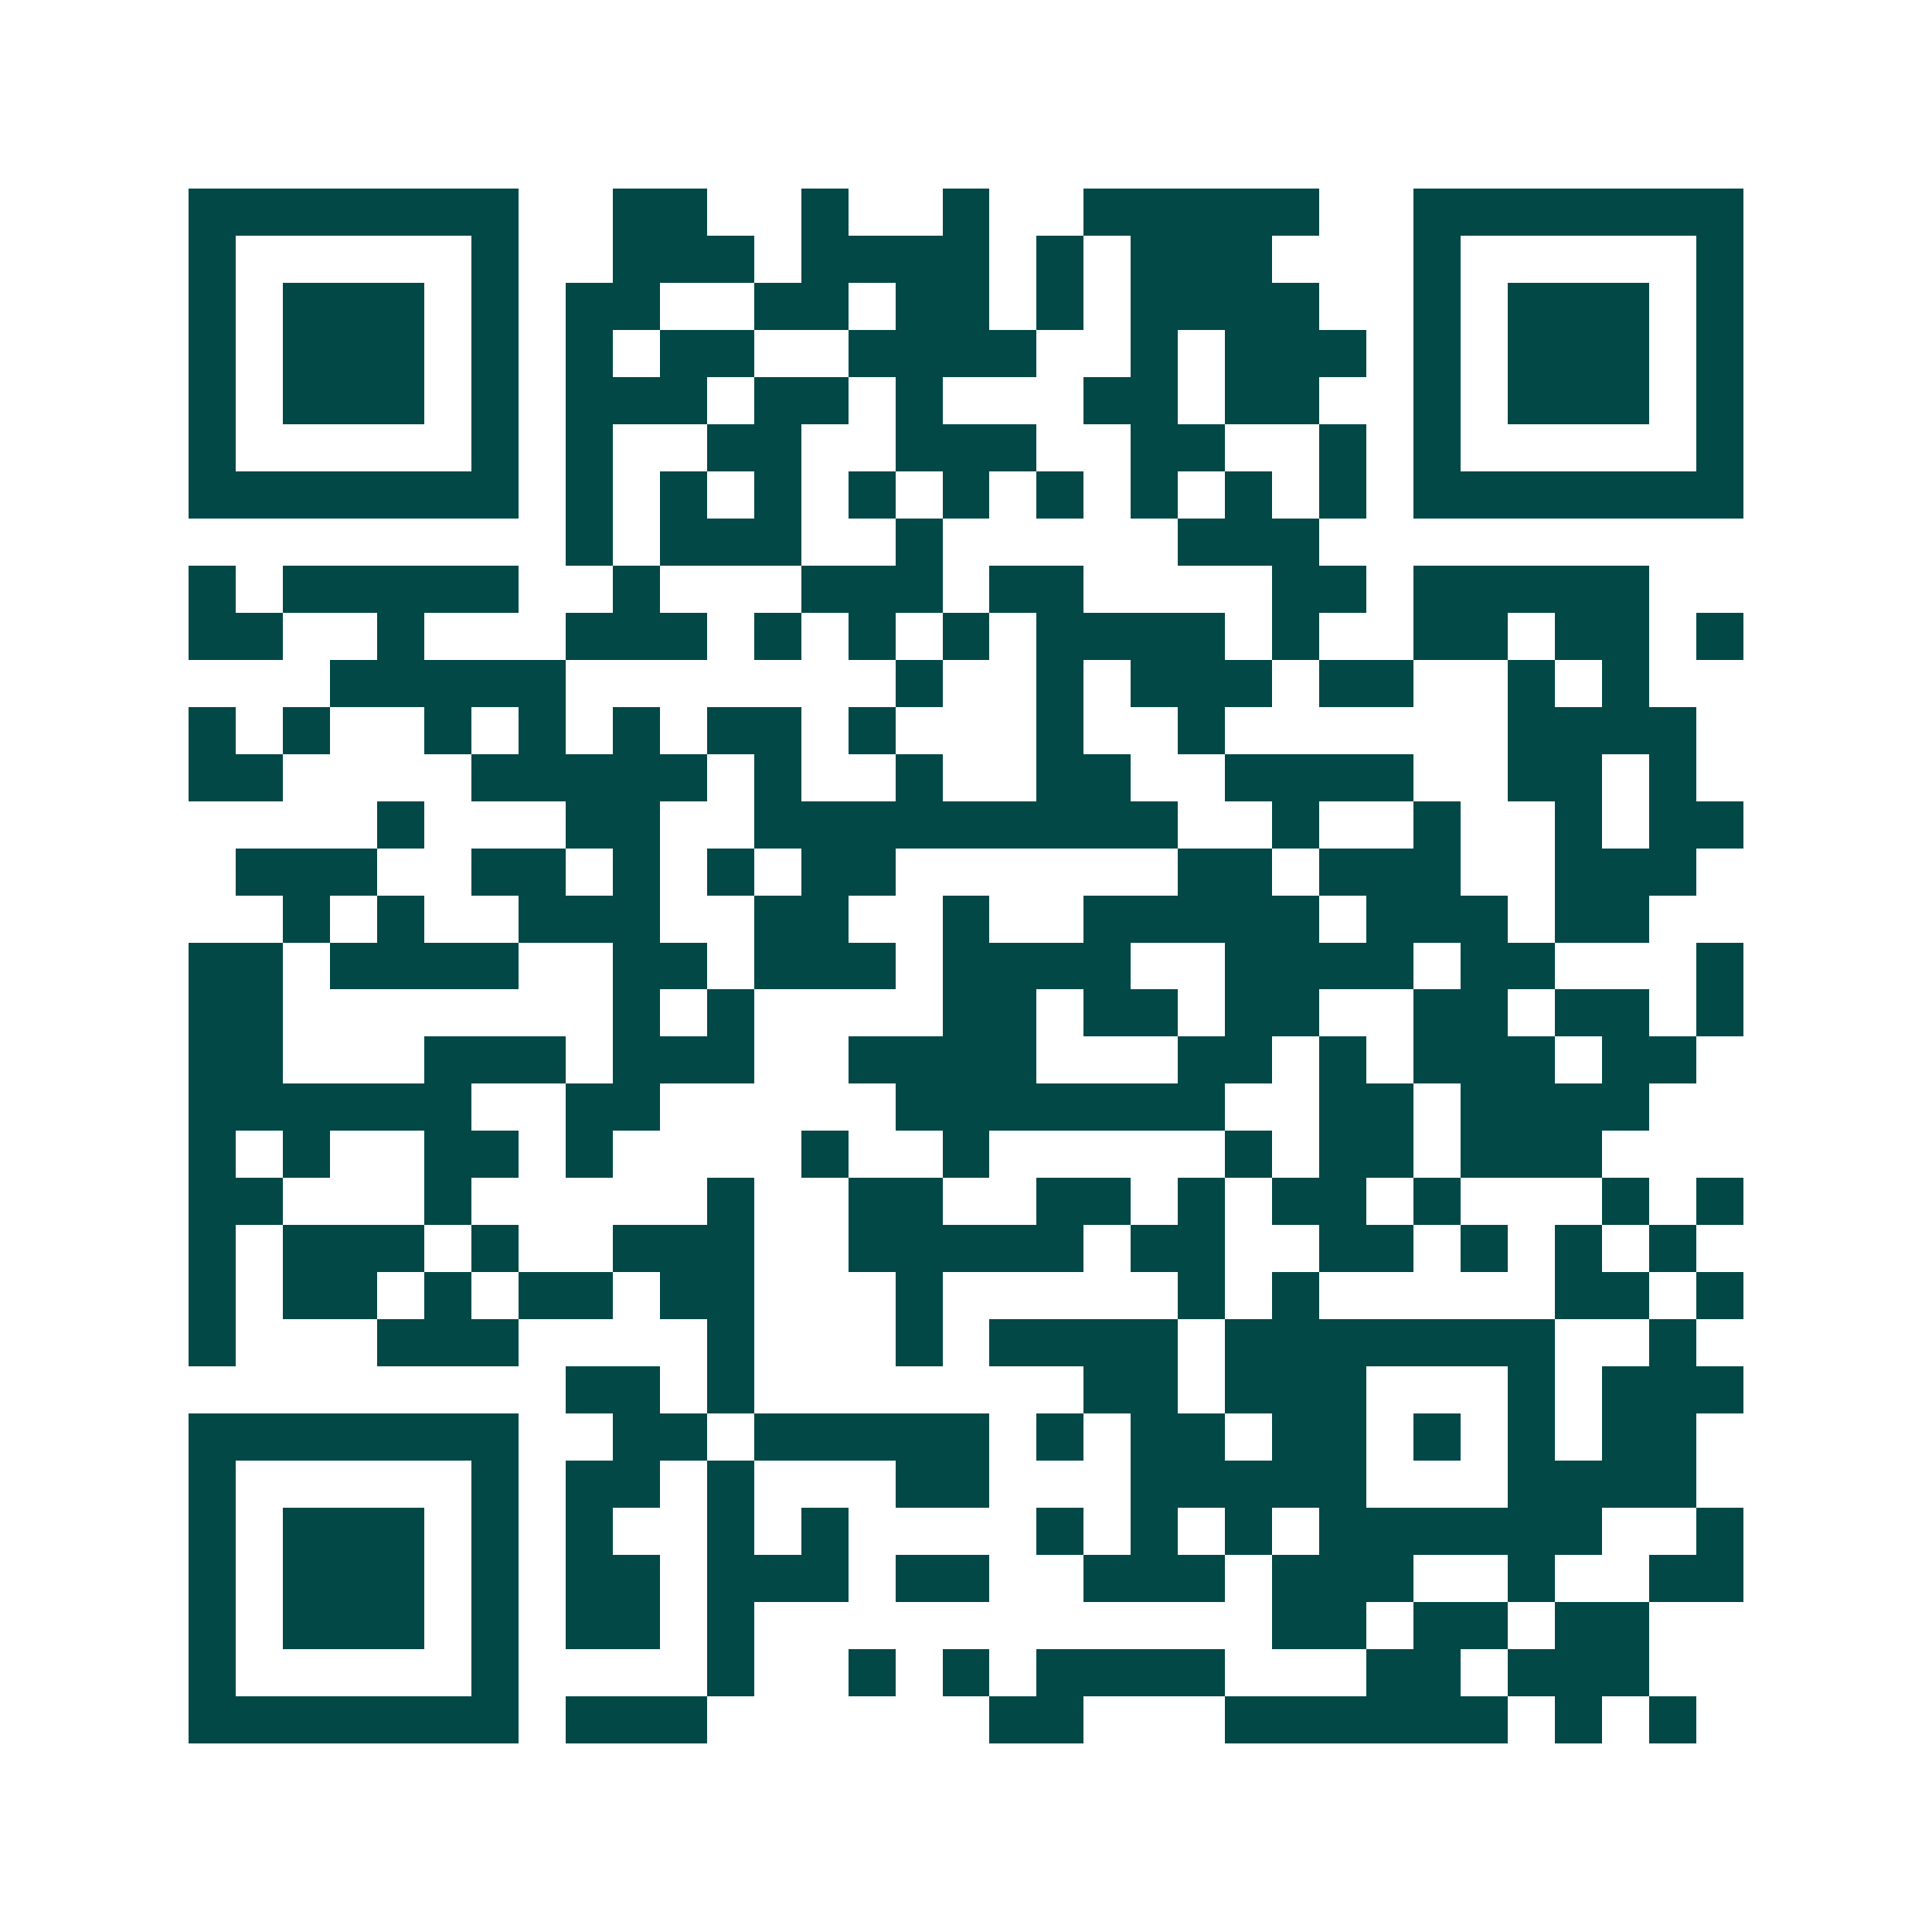<svg xmlns="http://www.w3.org/2000/svg" width="200" height="200" viewBox="0 0 41 41" shape-rendering="crispEdges"><path fill="#ffffff" d="M0 0h41v41H0z"/><path stroke="#014847" d="M4 4.5h7m2 0h2m2 0h1m2 0h1m2 0h5m2 0h7M4 5.5h1m5 0h1m2 0h3m1 0h4m1 0h1m1 0h3m3 0h1m5 0h1M4 6.5h1m1 0h3m1 0h1m1 0h2m2 0h2m1 0h2m1 0h1m1 0h4m2 0h1m1 0h3m1 0h1M4 7.5h1m1 0h3m1 0h1m1 0h1m1 0h2m2 0h4m2 0h1m1 0h3m1 0h1m1 0h3m1 0h1M4 8.5h1m1 0h3m1 0h1m1 0h3m1 0h2m1 0h1m3 0h2m1 0h2m2 0h1m1 0h3m1 0h1M4 9.5h1m5 0h1m1 0h1m2 0h2m2 0h3m2 0h2m2 0h1m1 0h1m5 0h1M4 10.5h7m1 0h1m1 0h1m1 0h1m1 0h1m1 0h1m1 0h1m1 0h1m1 0h1m1 0h1m1 0h7M12 11.5h1m1 0h3m2 0h1m5 0h3M4 12.5h1m1 0h5m2 0h1m3 0h3m1 0h2m4 0h2m1 0h5M4 13.5h2m2 0h1m3 0h3m1 0h1m1 0h1m1 0h1m1 0h4m1 0h1m2 0h2m1 0h2m1 0h1M7 14.5h5m7 0h1m2 0h1m1 0h3m1 0h2m2 0h1m1 0h1M4 15.5h1m1 0h1m2 0h1m1 0h1m1 0h1m1 0h2m1 0h1m3 0h1m2 0h1m6 0h4M4 16.5h2m4 0h5m1 0h1m2 0h1m2 0h2m2 0h4m2 0h2m1 0h1M8 17.5h1m3 0h2m2 0h9m2 0h1m2 0h1m2 0h1m1 0h2M5 18.5h3m2 0h2m1 0h1m1 0h1m1 0h2m6 0h2m1 0h3m2 0h3M6 19.5h1m1 0h1m2 0h3m2 0h2m2 0h1m2 0h5m1 0h3m1 0h2M4 20.5h2m1 0h4m2 0h2m1 0h3m1 0h4m2 0h4m1 0h2m3 0h1M4 21.5h2m7 0h1m1 0h1m4 0h2m1 0h2m1 0h2m2 0h2m1 0h2m1 0h1M4 22.5h2m3 0h3m1 0h3m2 0h4m3 0h2m1 0h1m1 0h3m1 0h2M4 23.5h6m2 0h2m5 0h7m2 0h2m1 0h4M4 24.5h1m1 0h1m2 0h2m1 0h1m4 0h1m2 0h1m5 0h1m1 0h2m1 0h3M4 25.5h2m3 0h1m5 0h1m2 0h2m2 0h2m1 0h1m1 0h2m1 0h1m3 0h1m1 0h1M4 26.5h1m1 0h3m1 0h1m2 0h3m2 0h5m1 0h2m2 0h2m1 0h1m1 0h1m1 0h1M4 27.5h1m1 0h2m1 0h1m1 0h2m1 0h2m3 0h1m5 0h1m1 0h1m5 0h2m1 0h1M4 28.5h1m3 0h3m4 0h1m3 0h1m1 0h4m1 0h7m2 0h1M12 29.5h2m1 0h1m7 0h2m1 0h3m3 0h1m1 0h3M4 30.5h7m2 0h2m1 0h5m1 0h1m1 0h2m1 0h2m1 0h1m1 0h1m1 0h2M4 31.5h1m5 0h1m1 0h2m1 0h1m3 0h2m3 0h5m3 0h4M4 32.5h1m1 0h3m1 0h1m1 0h1m2 0h1m1 0h1m4 0h1m1 0h1m1 0h1m1 0h6m2 0h1M4 33.5h1m1 0h3m1 0h1m1 0h2m1 0h3m1 0h2m2 0h3m1 0h3m2 0h1m2 0h2M4 34.5h1m1 0h3m1 0h1m1 0h2m1 0h1m11 0h2m1 0h2m1 0h2M4 35.5h1m5 0h1m4 0h1m2 0h1m1 0h1m1 0h4m3 0h2m1 0h3M4 36.5h7m1 0h3m6 0h2m3 0h6m1 0h1m1 0h1"/></svg>
